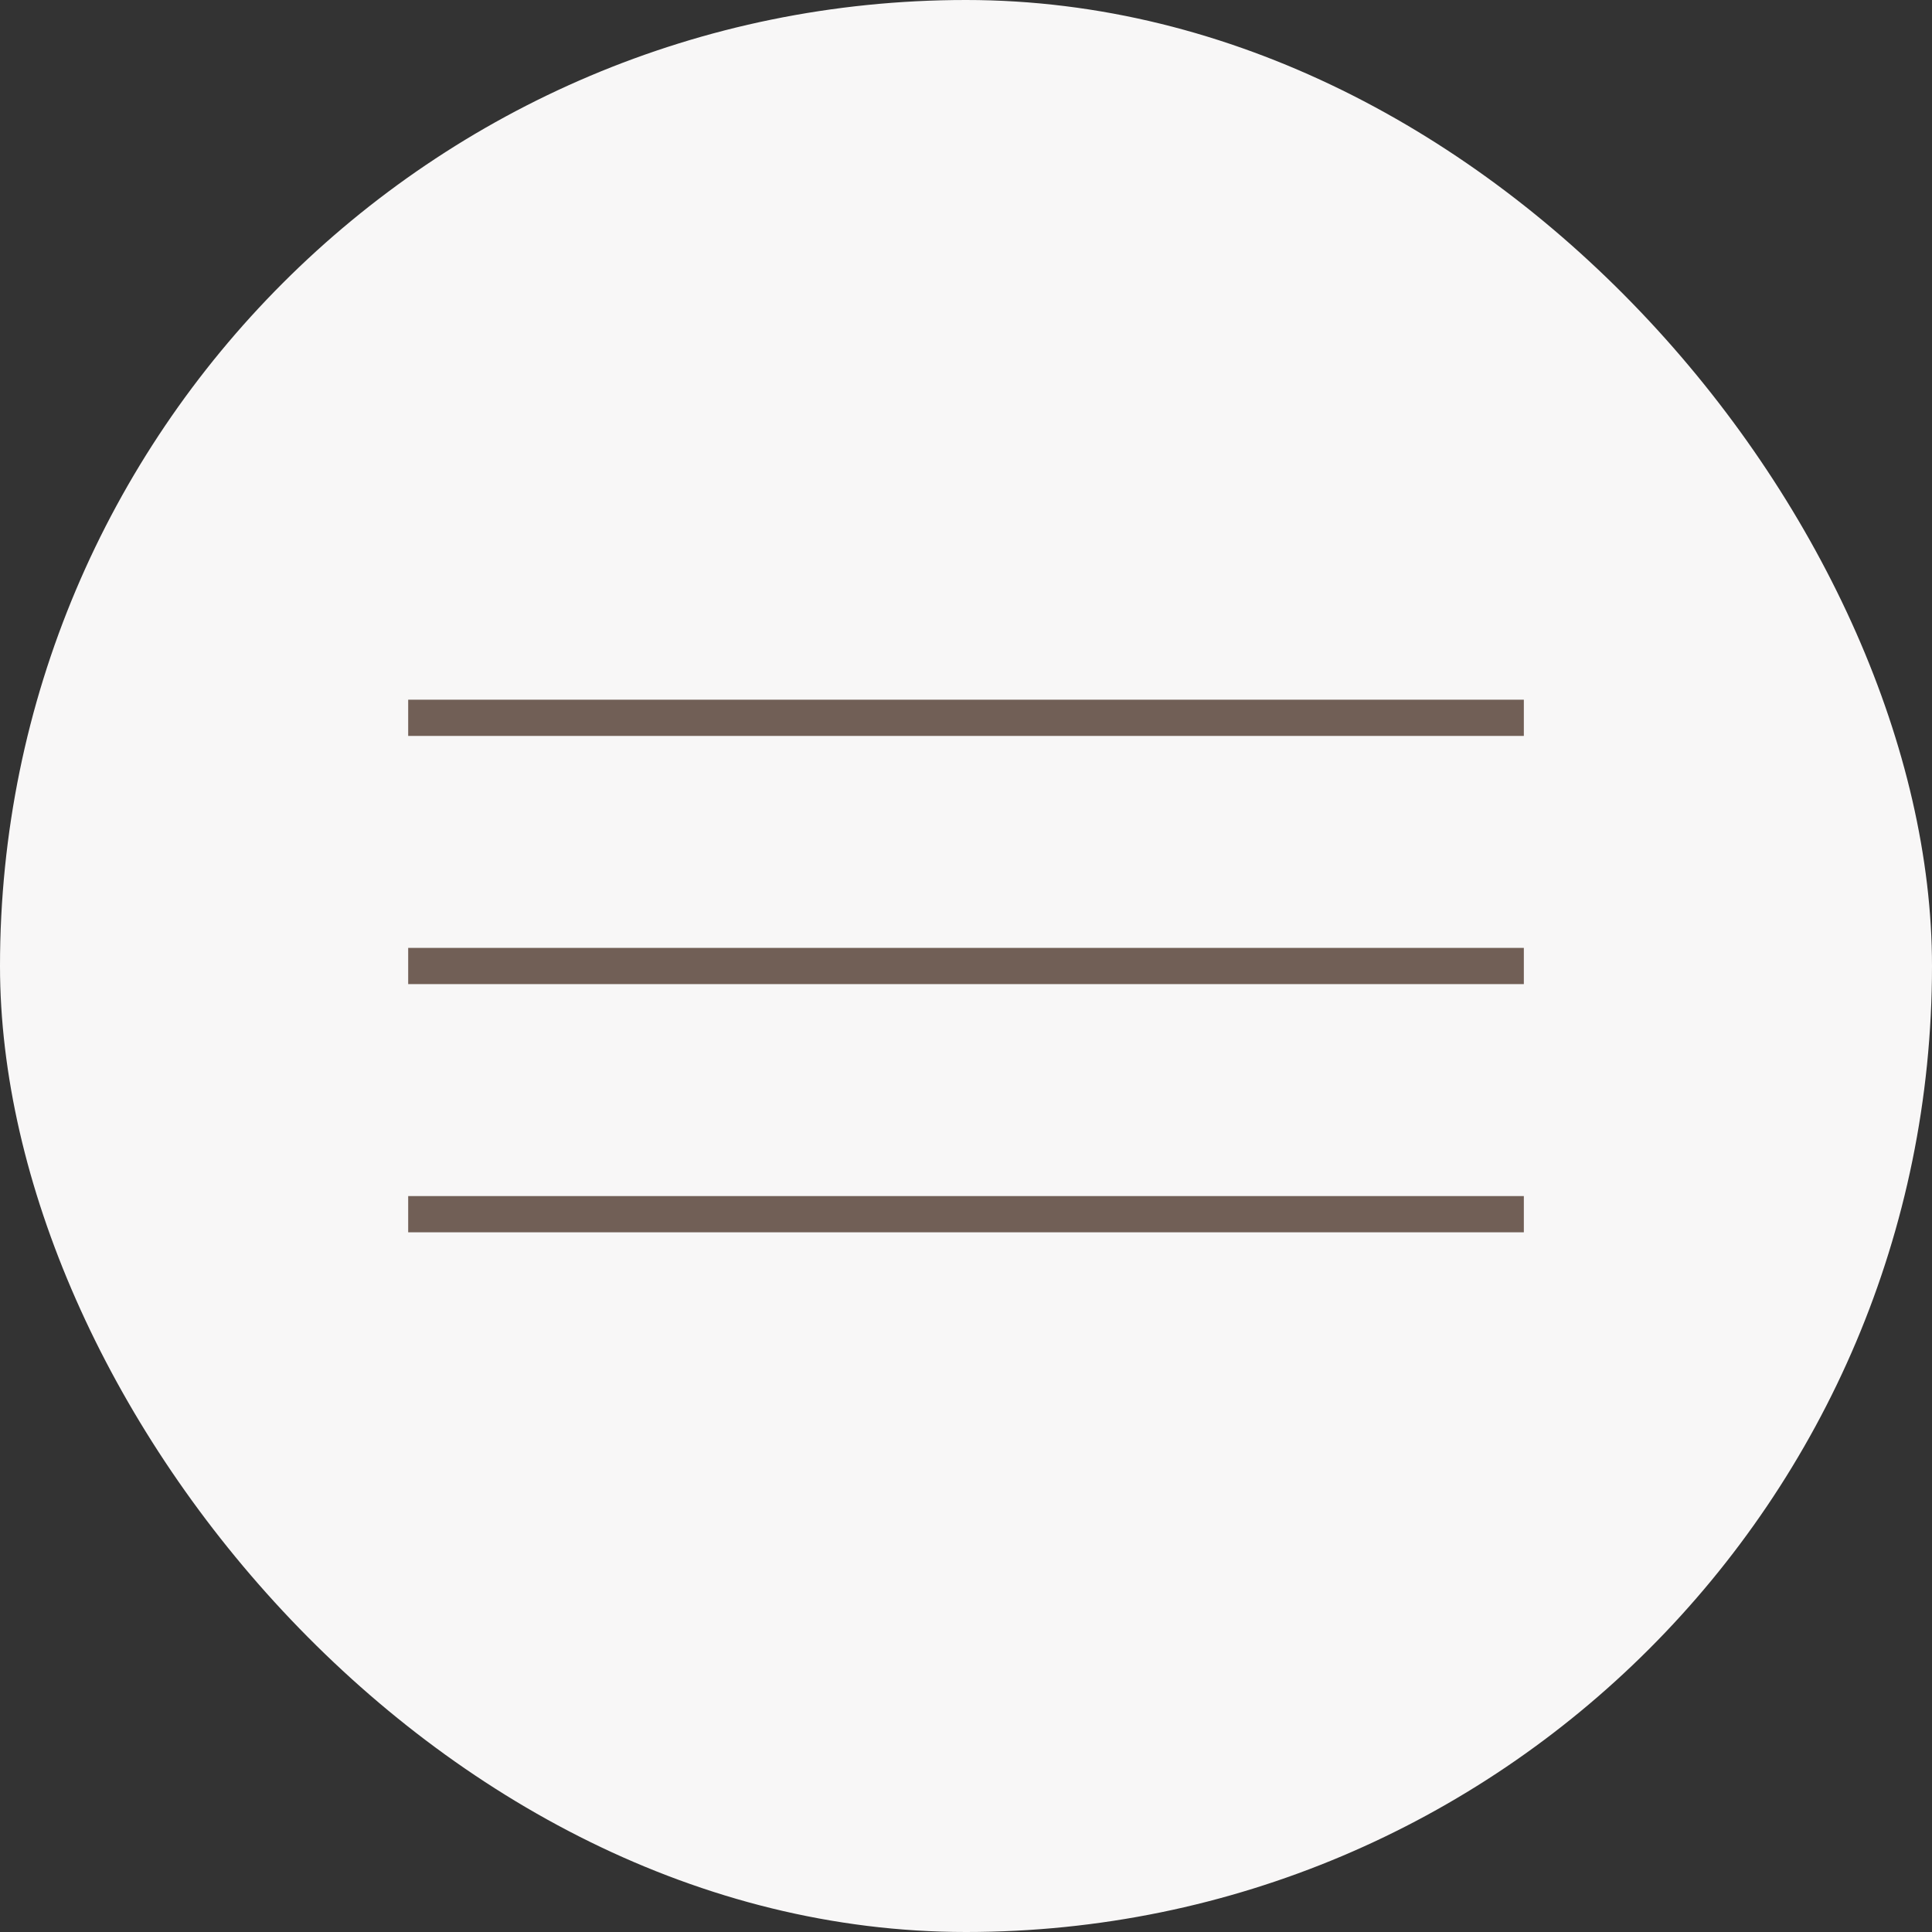 <svg xmlns="http://www.w3.org/2000/svg" width="80" height="80" viewBox="0 0 80 80">
  <rect x="0" y="0" width="80" height="80" fill="#333333" stroke="none"/>
  <g id="グループ_25578" data-name="グループ 25578" transform="translate(-966 -1154)">
    <rect id="長方形_5504" data-name="長方形 5504" width="80" height="80" rx="40" transform="translate(966 1154)" fill="#f8f7f7"/>
    <g id="グループ_23918" data-name="グループ 23918" transform="translate(970.918 1186)">
      <g id="グループ_23678" data-name="グループ 23678" transform="translate(11.984 6)">
        <line id="線_15" data-name="線 15" x2="46.197" transform="translate(0 2)" fill="none" stroke="#715f56" stroke-width="1.5"/>
        <line id="線_292" data-name="線 292" x2="46.197" transform="translate(0 -8.277)" fill="none" stroke="#715f56" stroke-width="1.5"/>
        <line id="線_17" data-name="線 17" x2="46.197" transform="translate(0 12.277)" fill="none" stroke="#715f56" stroke-width="1.5"/>
      </g>
    </g>
  </g>
</svg>
